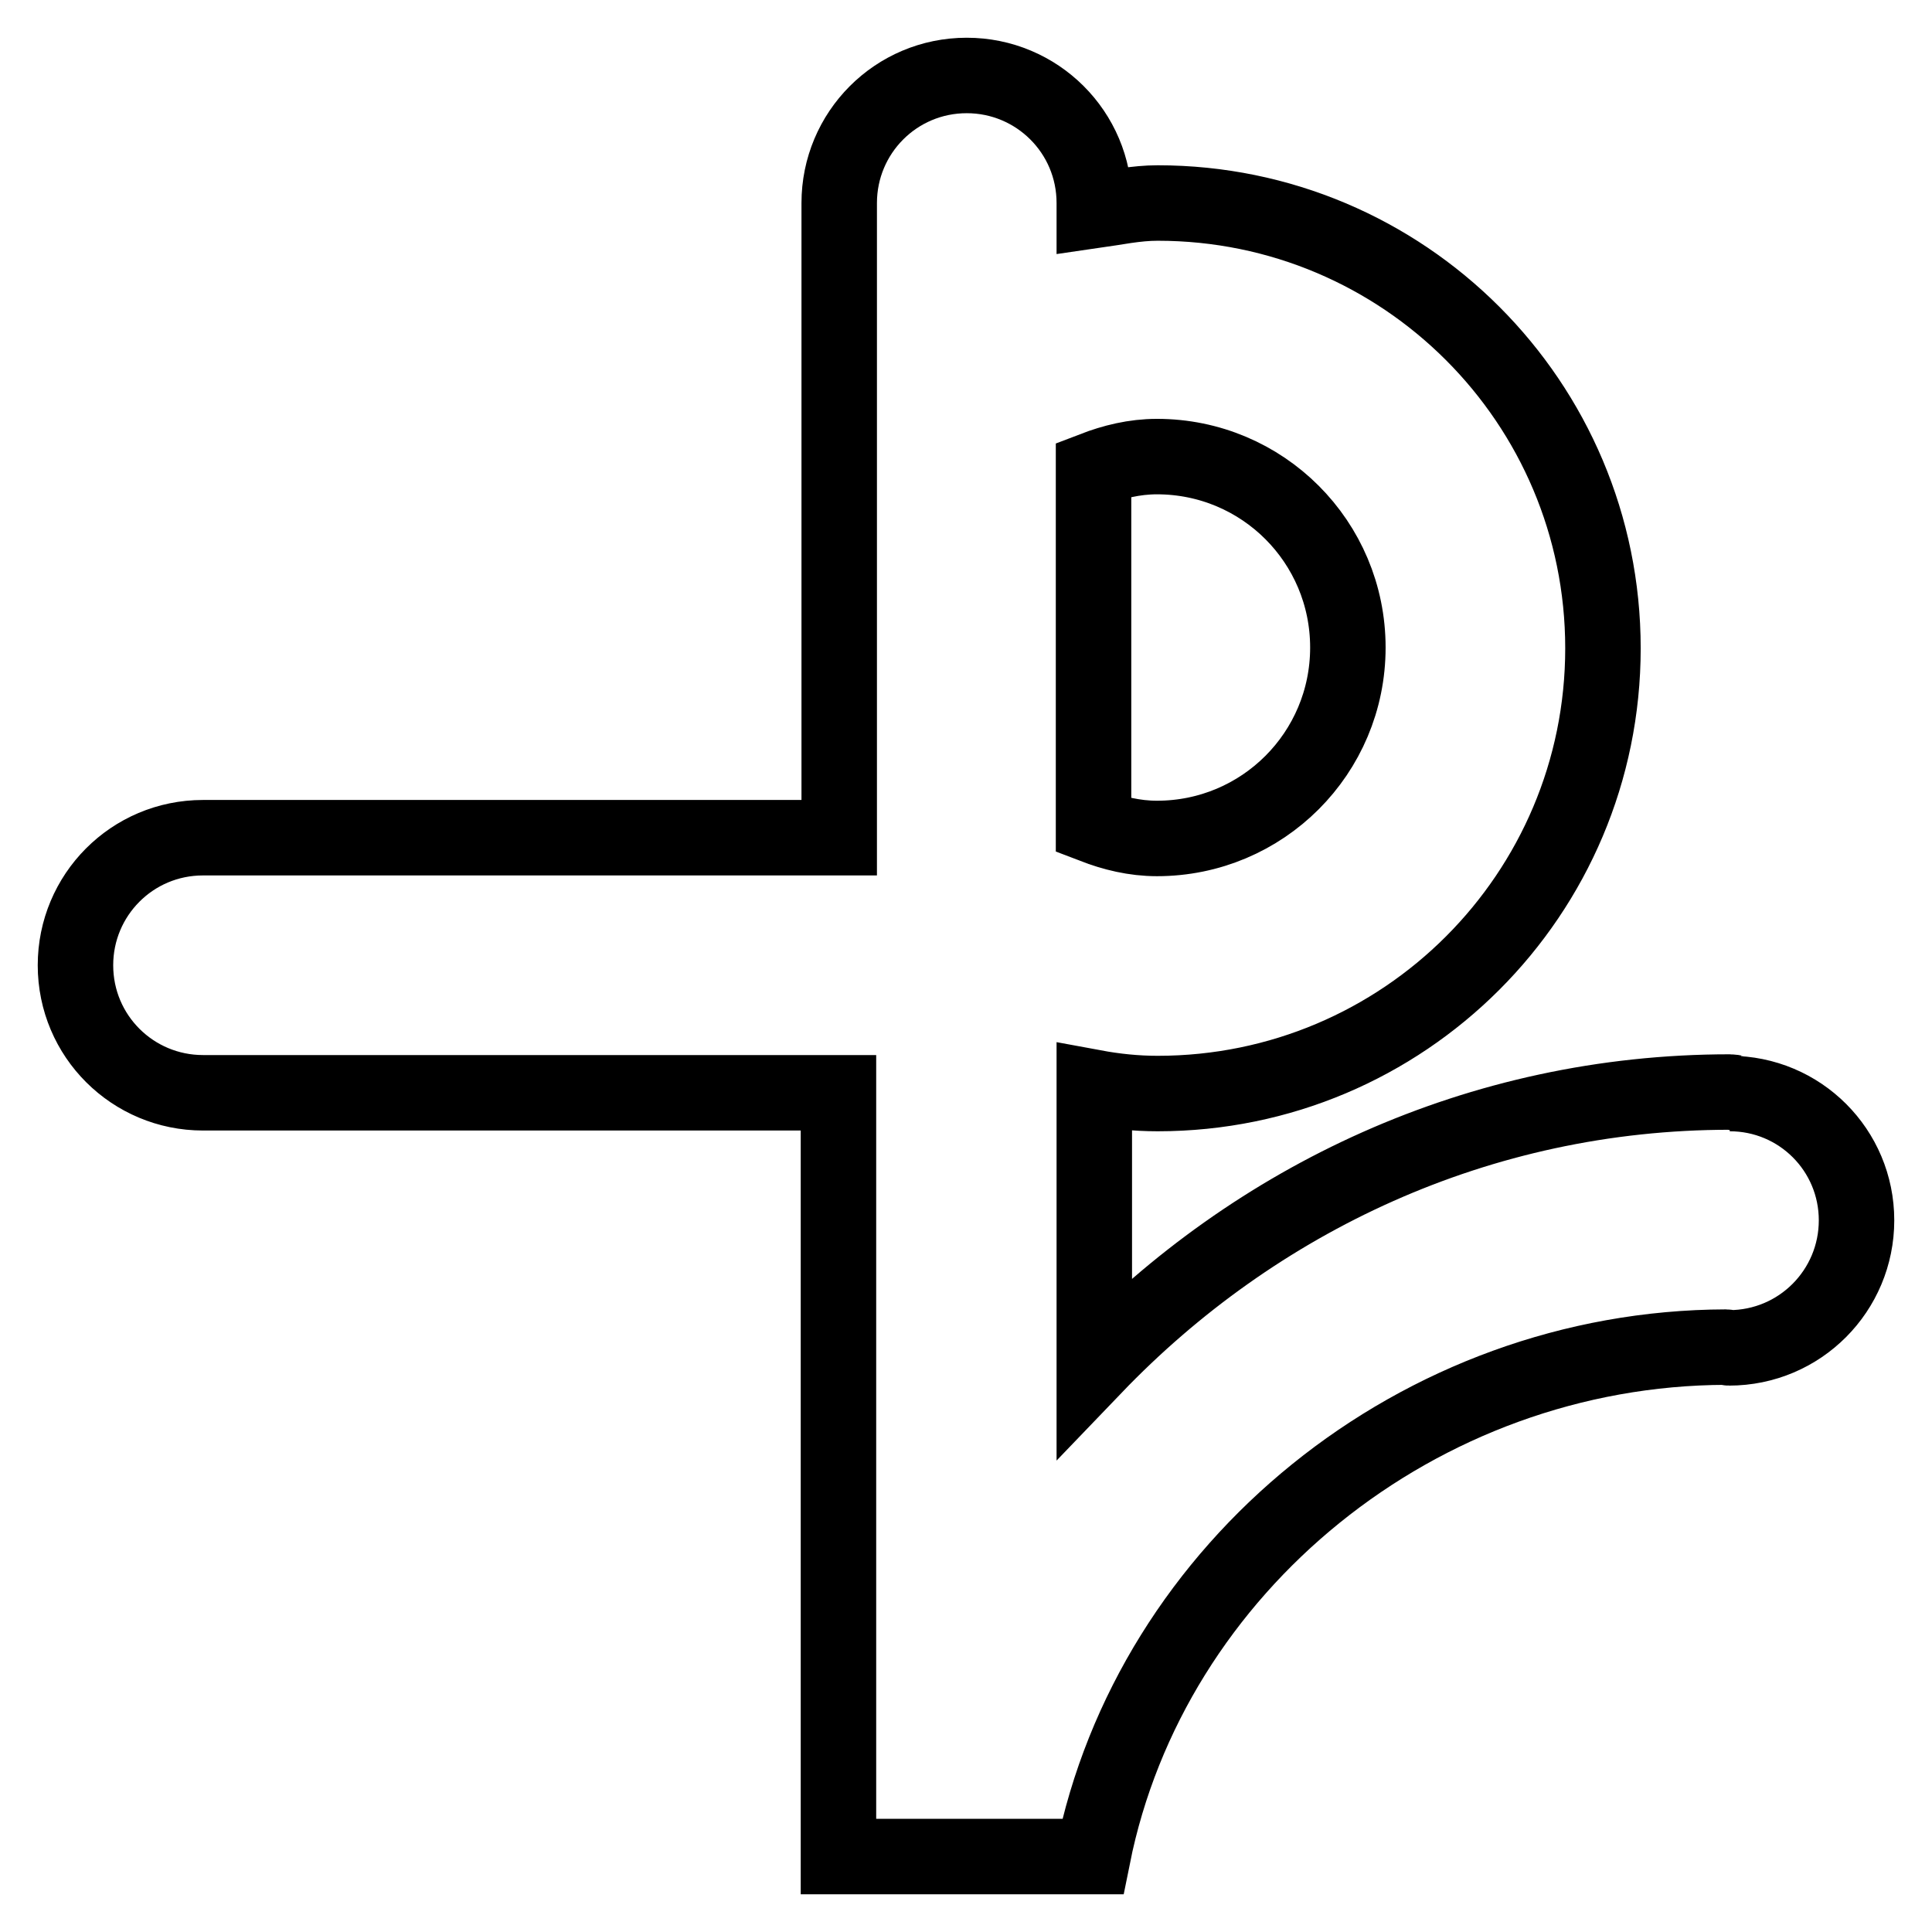 <?xml version="1.0" encoding="utf-8"?>
<!-- Svg Vector Icons : http://www.onlinewebfonts.com/icon -->
<!DOCTYPE svg PUBLIC "-//W3C//DTD SVG 1.1//EN" "http://www.w3.org/Graphics/SVG/1.1/DTD/svg11.dtd">
<svg version="1.1" xmlns="http://www.w3.org/2000/svg" xmlns:xlink="http://www.w3.org/1999/xlink" x="0px" y="0px" viewBox="0 0 256 256" enable-background="new 0 0 256 256" xml:space="preserve">
<g><g><path stroke-width="10" fill-opacity="0" stroke="#000000"  d="M246,161.7c0,9.3-7.5,16.9-16.9,16.9c-0.1,0-0.2-0.1-0.4-0.1c-40.7,0.1-76.2,29.1-83.9,67.5h-33.7v-16.9v-84.3H26.9c-9.3,0-16.9-7.5-16.9-16.9c0-9.3,7.5-16.9,16.9-16.9h84.3V26.9c0-9.3,7.5-16.9,16.9-16.9c9.3,0,16.9,7.5,16.9,16.9v1c2.8-0.4,5.5-1,8.4-1c32.6,0,59,26.4,59,59c0,32.6-26.4,59-59,59c-2.9,0-5.7-0.3-8.4-0.8v37c21.3-22.2,50.9-36.4,84.2-36.4c0.5,0,1,0.2,1.5,0.2h-1.5C238.5,144.9,246,152.4,246,161.7z M153.3,111.1c14,0,25.3-11.3,25.3-25.3c0-14-11.3-25.3-25.3-25.3c-3,0-5.8,0.7-8.4,1.7v47.2C147.5,110.4,150.3,111.1,153.3,111.1z"/></g></g>
</svg>